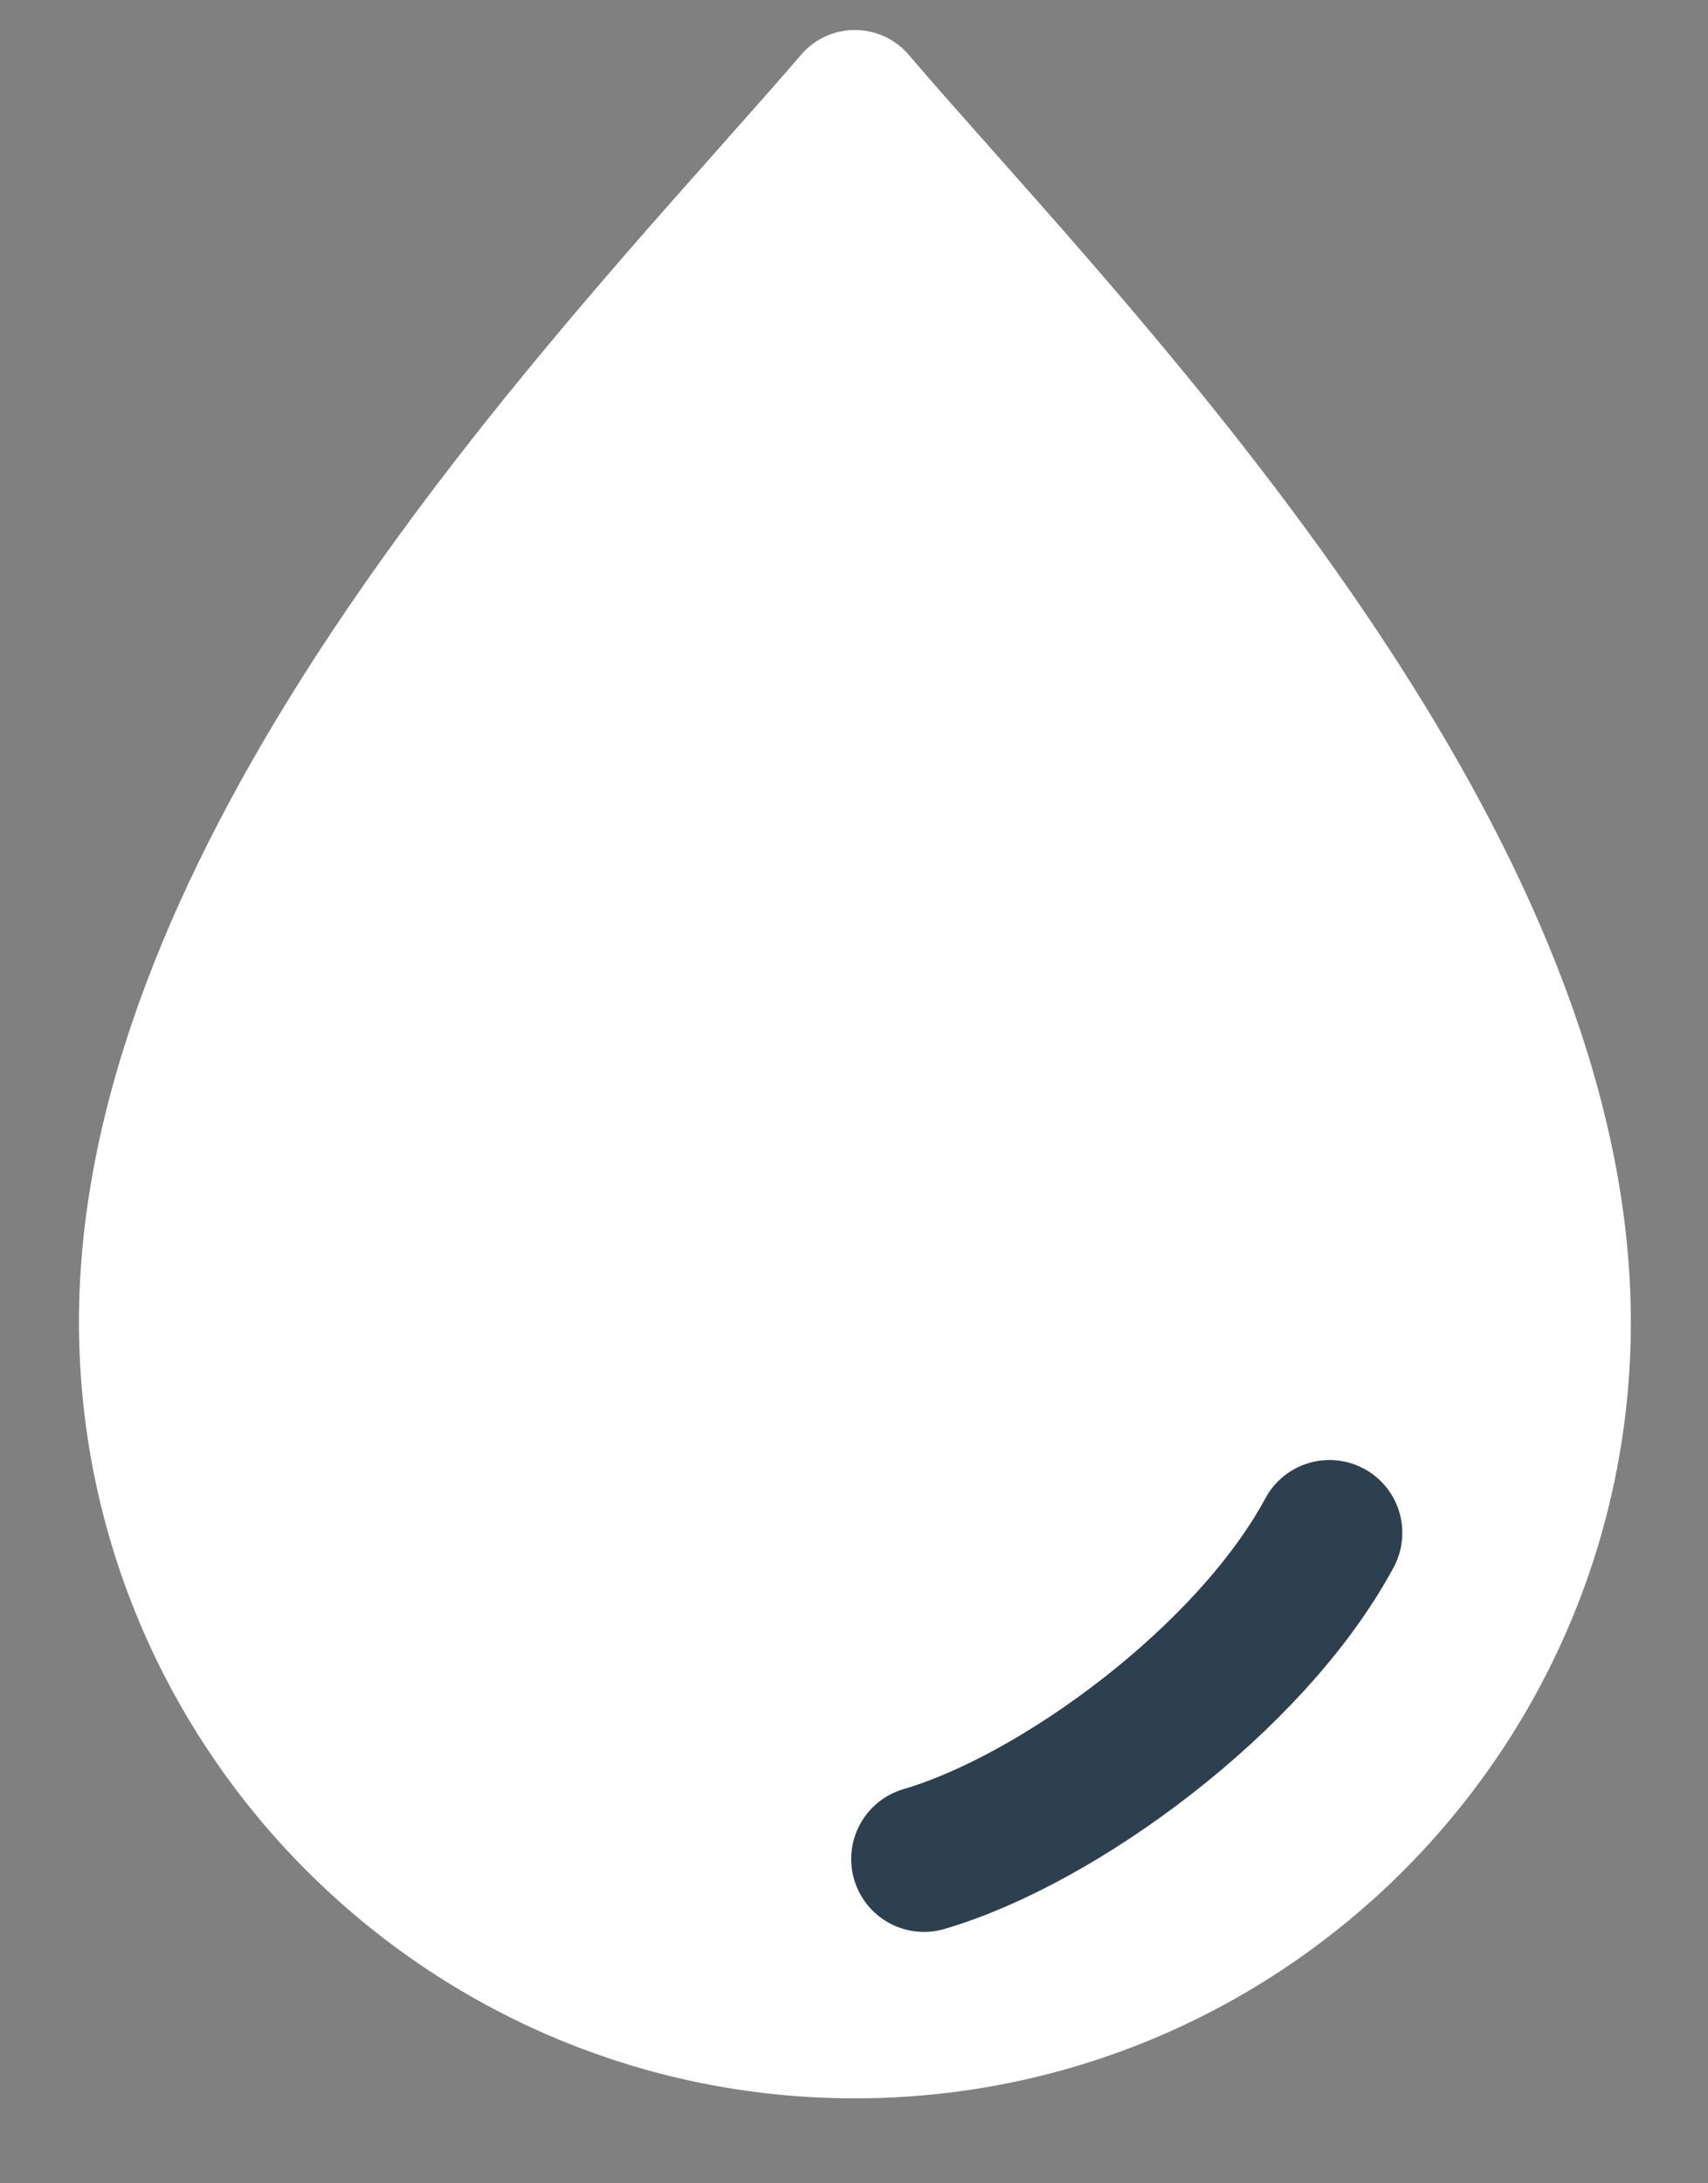 <svg xmlns="http://www.w3.org/2000/svg" fill="none" viewBox="0 0 18 23" height="23" width="18">
<rect x="0" y="0" width="18" height="23" fill="#808080" stroke="none"/>
<path fill="white" d="M9.009 22.105C13.52 22.105 17.187 18.437 17.187 13.927C17.187 9.161 12.963 4.401 10.439 1.56C10.121 1.2 9.827 0.872 9.574 0.574C9.434 0.411 9.226 0.316 9.009 0.316C8.793 0.316 8.585 0.411 8.445 0.574C8.192 0.869 7.897 1.2 7.58 1.557C5.056 4.399 0.832 9.159 0.832 13.927C0.835 18.437 4.502 22.105 9.009 22.105Z"></path>
<path stroke-linecap="round" stroke-width="1.535" stroke="#2D404F" d="M9.738 19.584C11.148 19.172 13.181 17.688 14.011 16.148"></path>
</svg>
